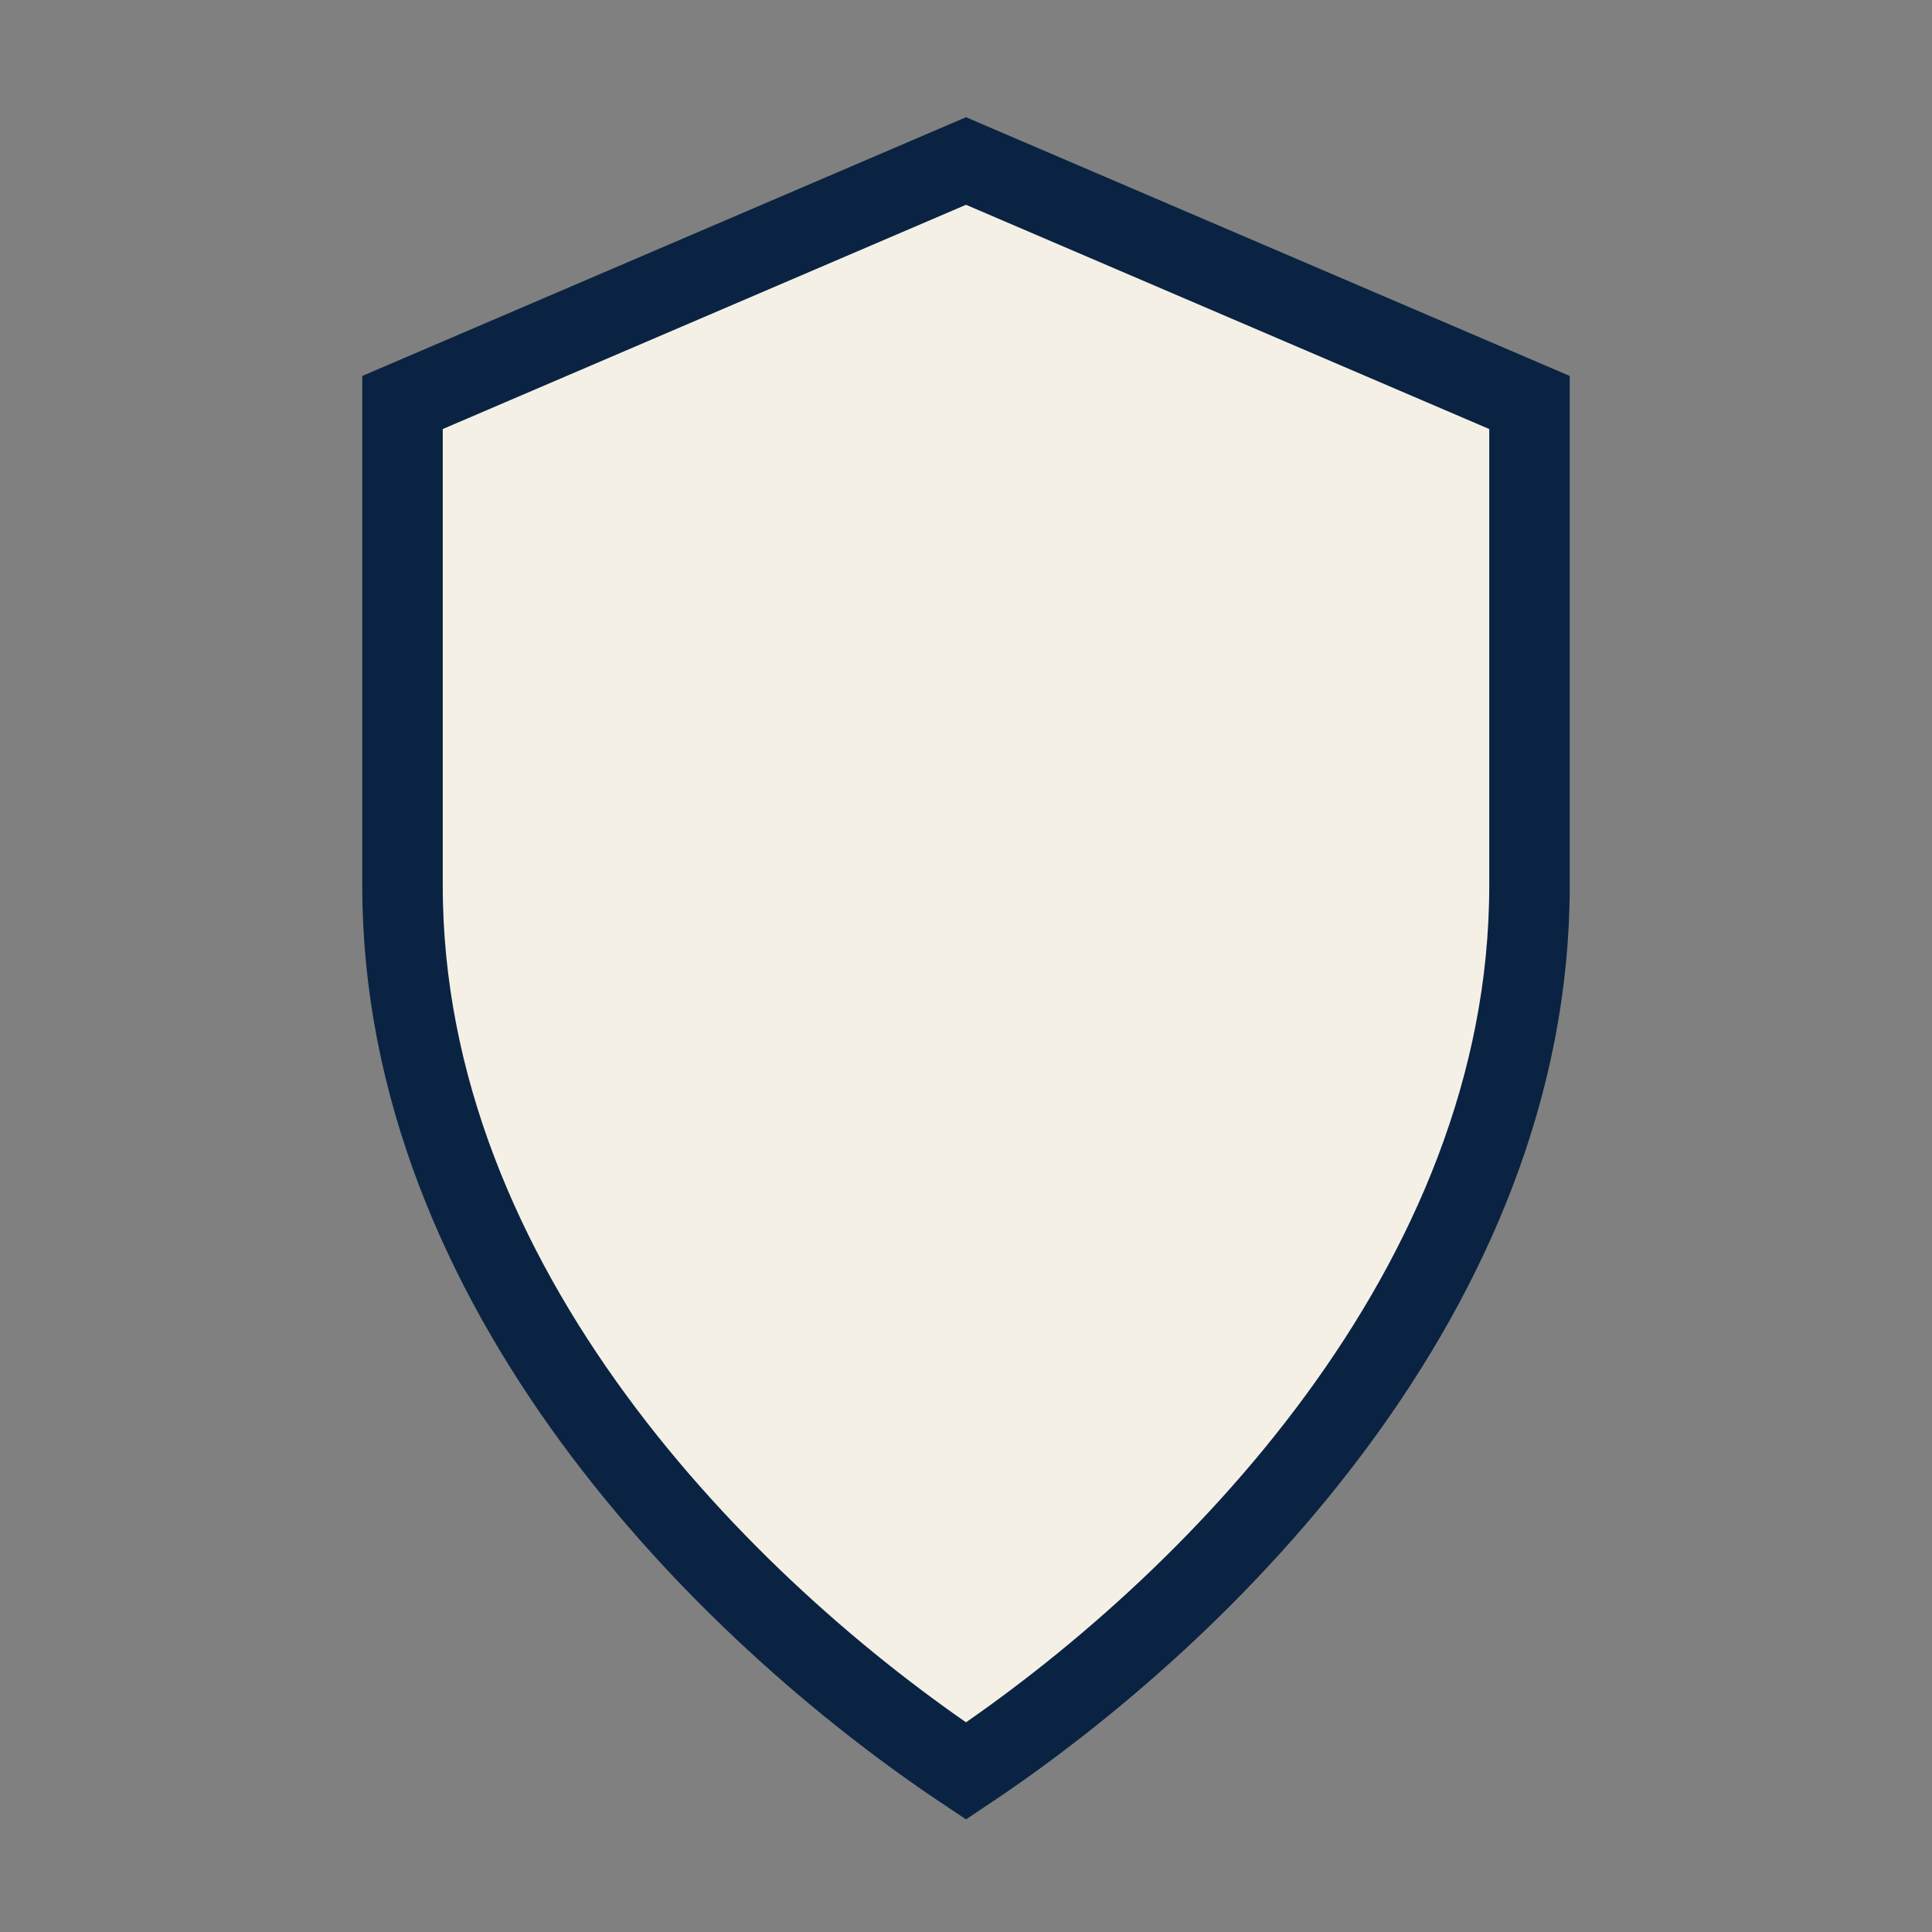 <?xml version="1.0" encoding="UTF-8"?>
<svg xmlns="http://www.w3.org/2000/svg" width="24" height="24" viewBox="0 0 24 24"><rect x="0" y="0" width="24" height="24" fill="#808080" stroke="none"/><path d="M12 2l7 3v6c0 5-4 9-7 11-3-2-7-6-7-11V5l7-3z" fill="#F5F0E6" stroke="#0A2342"/></svg>